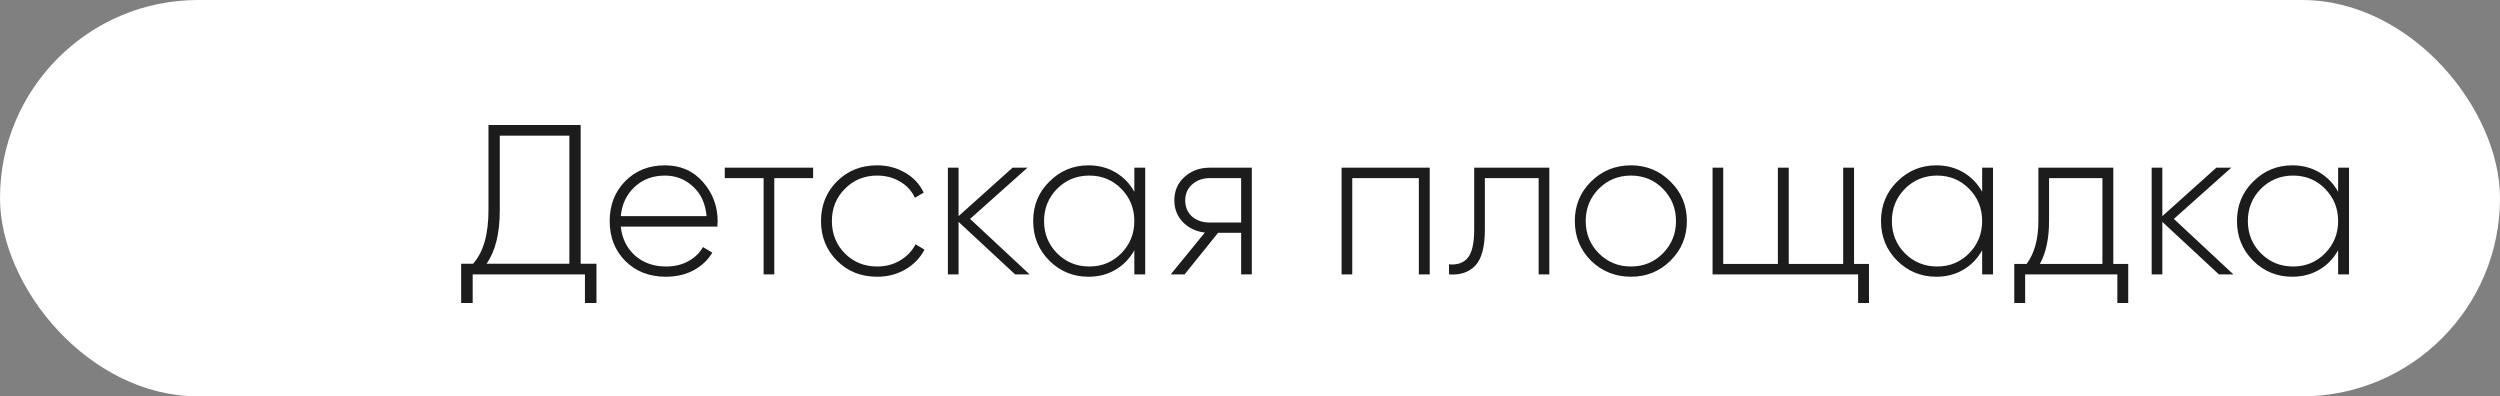 <?xml version="1.0" encoding="UTF-8"?> <svg xmlns="http://www.w3.org/2000/svg" width="164" height="26" viewBox="0 0 164 26" fill="none"><rect x="0" y="0" width="164" height="26" fill="#808080" stroke="none"/> <rect width="164" height="26" rx="13" fill="white"></rect> <path d="M38.092 17.3H39.128V19.876H38.372V18H31.008V19.876H30.252V17.3H31.036C31.708 16.544 32.044 15.373 32.044 13.786V8.2H38.092V17.3ZM32.786 13.8C32.786 15.312 32.497 16.479 31.918 17.3H37.35V8.9H32.786V13.8ZM43.621 10.846C44.647 10.846 45.478 11.21 46.113 11.938C46.757 12.666 47.079 13.529 47.079 14.528C47.079 14.565 47.074 14.621 47.065 14.696C47.065 14.771 47.065 14.827 47.065 14.864H40.723C40.807 15.648 41.119 16.283 41.661 16.768C42.211 17.244 42.888 17.482 43.691 17.482C44.251 17.482 44.741 17.365 45.161 17.132C45.581 16.899 45.898 16.591 46.113 16.208L46.729 16.572C46.439 17.057 46.029 17.445 45.497 17.734C44.965 18.014 44.358 18.154 43.677 18.154C42.603 18.154 41.721 17.813 41.031 17.132C40.34 16.441 39.995 15.564 39.995 14.5C39.995 13.455 40.331 12.587 41.003 11.896C41.684 11.196 42.557 10.846 43.621 10.846ZM43.621 11.518C42.827 11.518 42.165 11.765 41.633 12.26C41.101 12.755 40.797 13.394 40.723 14.178H46.351C46.276 13.347 45.977 12.699 45.455 12.232C44.941 11.756 44.33 11.518 43.621 11.518ZM53.341 11V11.686H50.793V18H50.093V11.686H47.545V11H53.341ZM57.54 18.154C56.485 18.154 55.608 17.804 54.908 17.104C54.208 16.404 53.858 15.536 53.858 14.5C53.858 13.464 54.208 12.596 54.908 11.896C55.608 11.196 56.485 10.846 57.54 10.846C58.221 10.846 58.837 11.009 59.388 11.336C59.938 11.653 60.34 12.087 60.592 12.638L60.018 12.974C59.812 12.526 59.486 12.171 59.038 11.91C58.599 11.649 58.1 11.518 57.54 11.518C56.7 11.518 55.995 11.807 55.426 12.386C54.856 12.955 54.572 13.66 54.572 14.5C54.572 15.34 54.856 16.049 55.426 16.628C55.995 17.197 56.7 17.482 57.54 17.482C58.1 17.482 58.599 17.351 59.038 17.09C59.486 16.829 59.827 16.474 60.06 16.026L60.648 16.376C60.368 16.917 59.948 17.351 59.388 17.678C58.837 17.995 58.221 18.154 57.54 18.154ZM67.543 18H66.591L62.882 14.556V18H62.181V11H62.882V14.178L66.424 11H67.403L63.638 14.36L67.543 18ZM74.412 11H75.126V18H74.412V16.418C74.113 16.959 73.703 17.384 73.18 17.692C72.657 18 72.064 18.154 71.402 18.154C70.403 18.154 69.549 17.804 68.84 17.104C68.13 16.395 67.776 15.527 67.776 14.5C67.776 13.473 68.13 12.61 68.84 11.91C69.549 11.201 70.403 10.846 71.402 10.846C72.064 10.846 72.657 11 73.18 11.308C73.703 11.616 74.113 12.041 74.412 12.582V11ZM69.344 16.614C69.922 17.193 70.627 17.482 71.458 17.482C72.288 17.482 72.989 17.193 73.558 16.614C74.127 16.035 74.412 15.331 74.412 14.5C74.412 13.669 74.127 12.965 73.558 12.386C72.989 11.807 72.288 11.518 71.458 11.518C70.627 11.518 69.922 11.807 69.344 12.386C68.775 12.965 68.49 13.669 68.49 14.5C68.49 15.331 68.775 16.035 69.344 16.614ZM82.119 11V18H81.419V15.27H79.907L77.709 18H76.799L79.039 15.256C78.47 15.191 77.994 14.967 77.611 14.584C77.229 14.192 77.037 13.711 77.037 13.142C77.037 12.517 77.261 12.003 77.709 11.602C78.157 11.201 78.703 11 79.347 11H82.119ZM79.347 14.598H81.419V11.686H79.347C78.899 11.686 78.521 11.821 78.213 12.092C77.905 12.363 77.751 12.713 77.751 13.142C77.751 13.581 77.901 13.935 78.199 14.206C78.507 14.467 78.89 14.598 79.347 14.598ZM93.79 11V18H93.076V11.686H88.708V18H88.008V11H93.79ZM101.635 11V18H100.935V11.686H97.407V15.06C97.407 16.199 97.197 16.987 96.777 17.426C96.357 17.865 95.783 18.056 95.055 18V17.342C95.615 17.389 96.03 17.239 96.301 16.894C96.572 16.549 96.707 15.937 96.707 15.06V11H101.635ZM106.991 18.154C105.964 18.154 105.092 17.804 104.373 17.104C103.664 16.395 103.309 15.527 103.309 14.5C103.309 13.473 103.664 12.61 104.373 11.91C105.092 11.201 105.964 10.846 106.991 10.846C108.008 10.846 108.872 11.201 109.581 11.91C110.3 12.61 110.659 13.473 110.659 14.5C110.659 15.527 110.3 16.395 109.581 17.104C108.872 17.804 108.008 18.154 106.991 18.154ZM104.877 16.614C105.456 17.193 106.16 17.482 106.991 17.482C107.822 17.482 108.522 17.193 109.091 16.614C109.66 16.035 109.945 15.331 109.945 14.5C109.945 13.669 109.66 12.965 109.091 12.386C108.522 11.807 107.822 11.518 106.991 11.518C106.16 11.518 105.456 11.807 104.877 12.386C104.308 12.965 104.023 13.669 104.023 14.5C104.023 15.331 104.308 16.035 104.877 16.614ZM121.626 17.314H122.606V19.876H121.892V18H112.344V11H113.044V17.314H116.628V11H117.342V17.314H120.912V11H121.626V17.314ZM130.029 11H130.743V18H130.029V16.418C129.73 16.959 129.32 17.384 128.797 17.692C128.274 18 127.682 18.154 127.019 18.154C126.02 18.154 125.166 17.804 124.457 17.104C123.748 16.395 123.393 15.527 123.393 14.5C123.393 13.473 123.748 12.61 124.457 11.91C125.166 11.201 126.02 10.846 127.019 10.846C127.682 10.846 128.274 11 128.797 11.308C129.32 11.616 129.73 12.041 130.029 12.582V11ZM124.961 16.614C125.54 17.193 126.244 17.482 127.075 17.482C127.906 17.482 128.606 17.193 129.175 16.614C129.744 16.035 130.029 15.331 130.029 14.5C130.029 13.669 129.744 12.965 129.175 12.386C128.606 11.807 127.906 11.518 127.075 11.518C126.244 11.518 125.54 11.807 124.961 12.386C124.392 12.965 124.107 13.669 124.107 14.5C124.107 15.331 124.392 16.035 124.961 16.614ZM138.632 17.314H139.612V19.876H138.898V18H132.85V19.876H132.136V17.314H132.948C133.462 16.614 133.718 15.676 133.718 14.5V11H138.632V17.314ZM133.816 17.314H137.918V11.686H134.418V14.5C134.418 15.648 134.218 16.586 133.816 17.314ZM146.512 18H145.56L141.85 14.556V18H141.15V11H141.85V14.178L145.392 11H146.372L142.606 14.36L146.512 18ZM153.381 11H154.095V18H153.381V16.418C153.082 16.959 152.671 17.384 152.149 17.692C151.626 18 151.033 18.154 150.371 18.154C149.372 18.154 148.518 17.804 147.809 17.104C147.099 16.395 146.745 15.527 146.745 14.5C146.745 13.473 147.099 12.61 147.809 11.91C148.518 11.201 149.372 10.846 150.371 10.846C151.033 10.846 151.626 11 152.149 11.308C152.671 11.616 153.082 12.041 153.381 12.582V11ZM148.313 16.614C148.891 17.193 149.596 17.482 150.427 17.482C151.257 17.482 151.957 17.193 152.527 16.614C153.096 16.035 153.381 15.331 153.381 14.5C153.381 13.669 153.096 12.965 152.527 12.386C151.957 11.807 151.257 11.518 150.427 11.518C149.596 11.518 148.891 11.807 148.313 12.386C147.743 12.965 147.459 13.669 147.459 14.5C147.459 15.331 147.743 16.035 148.313 16.614Z" fill="#1C1C1C"></path> </svg> 